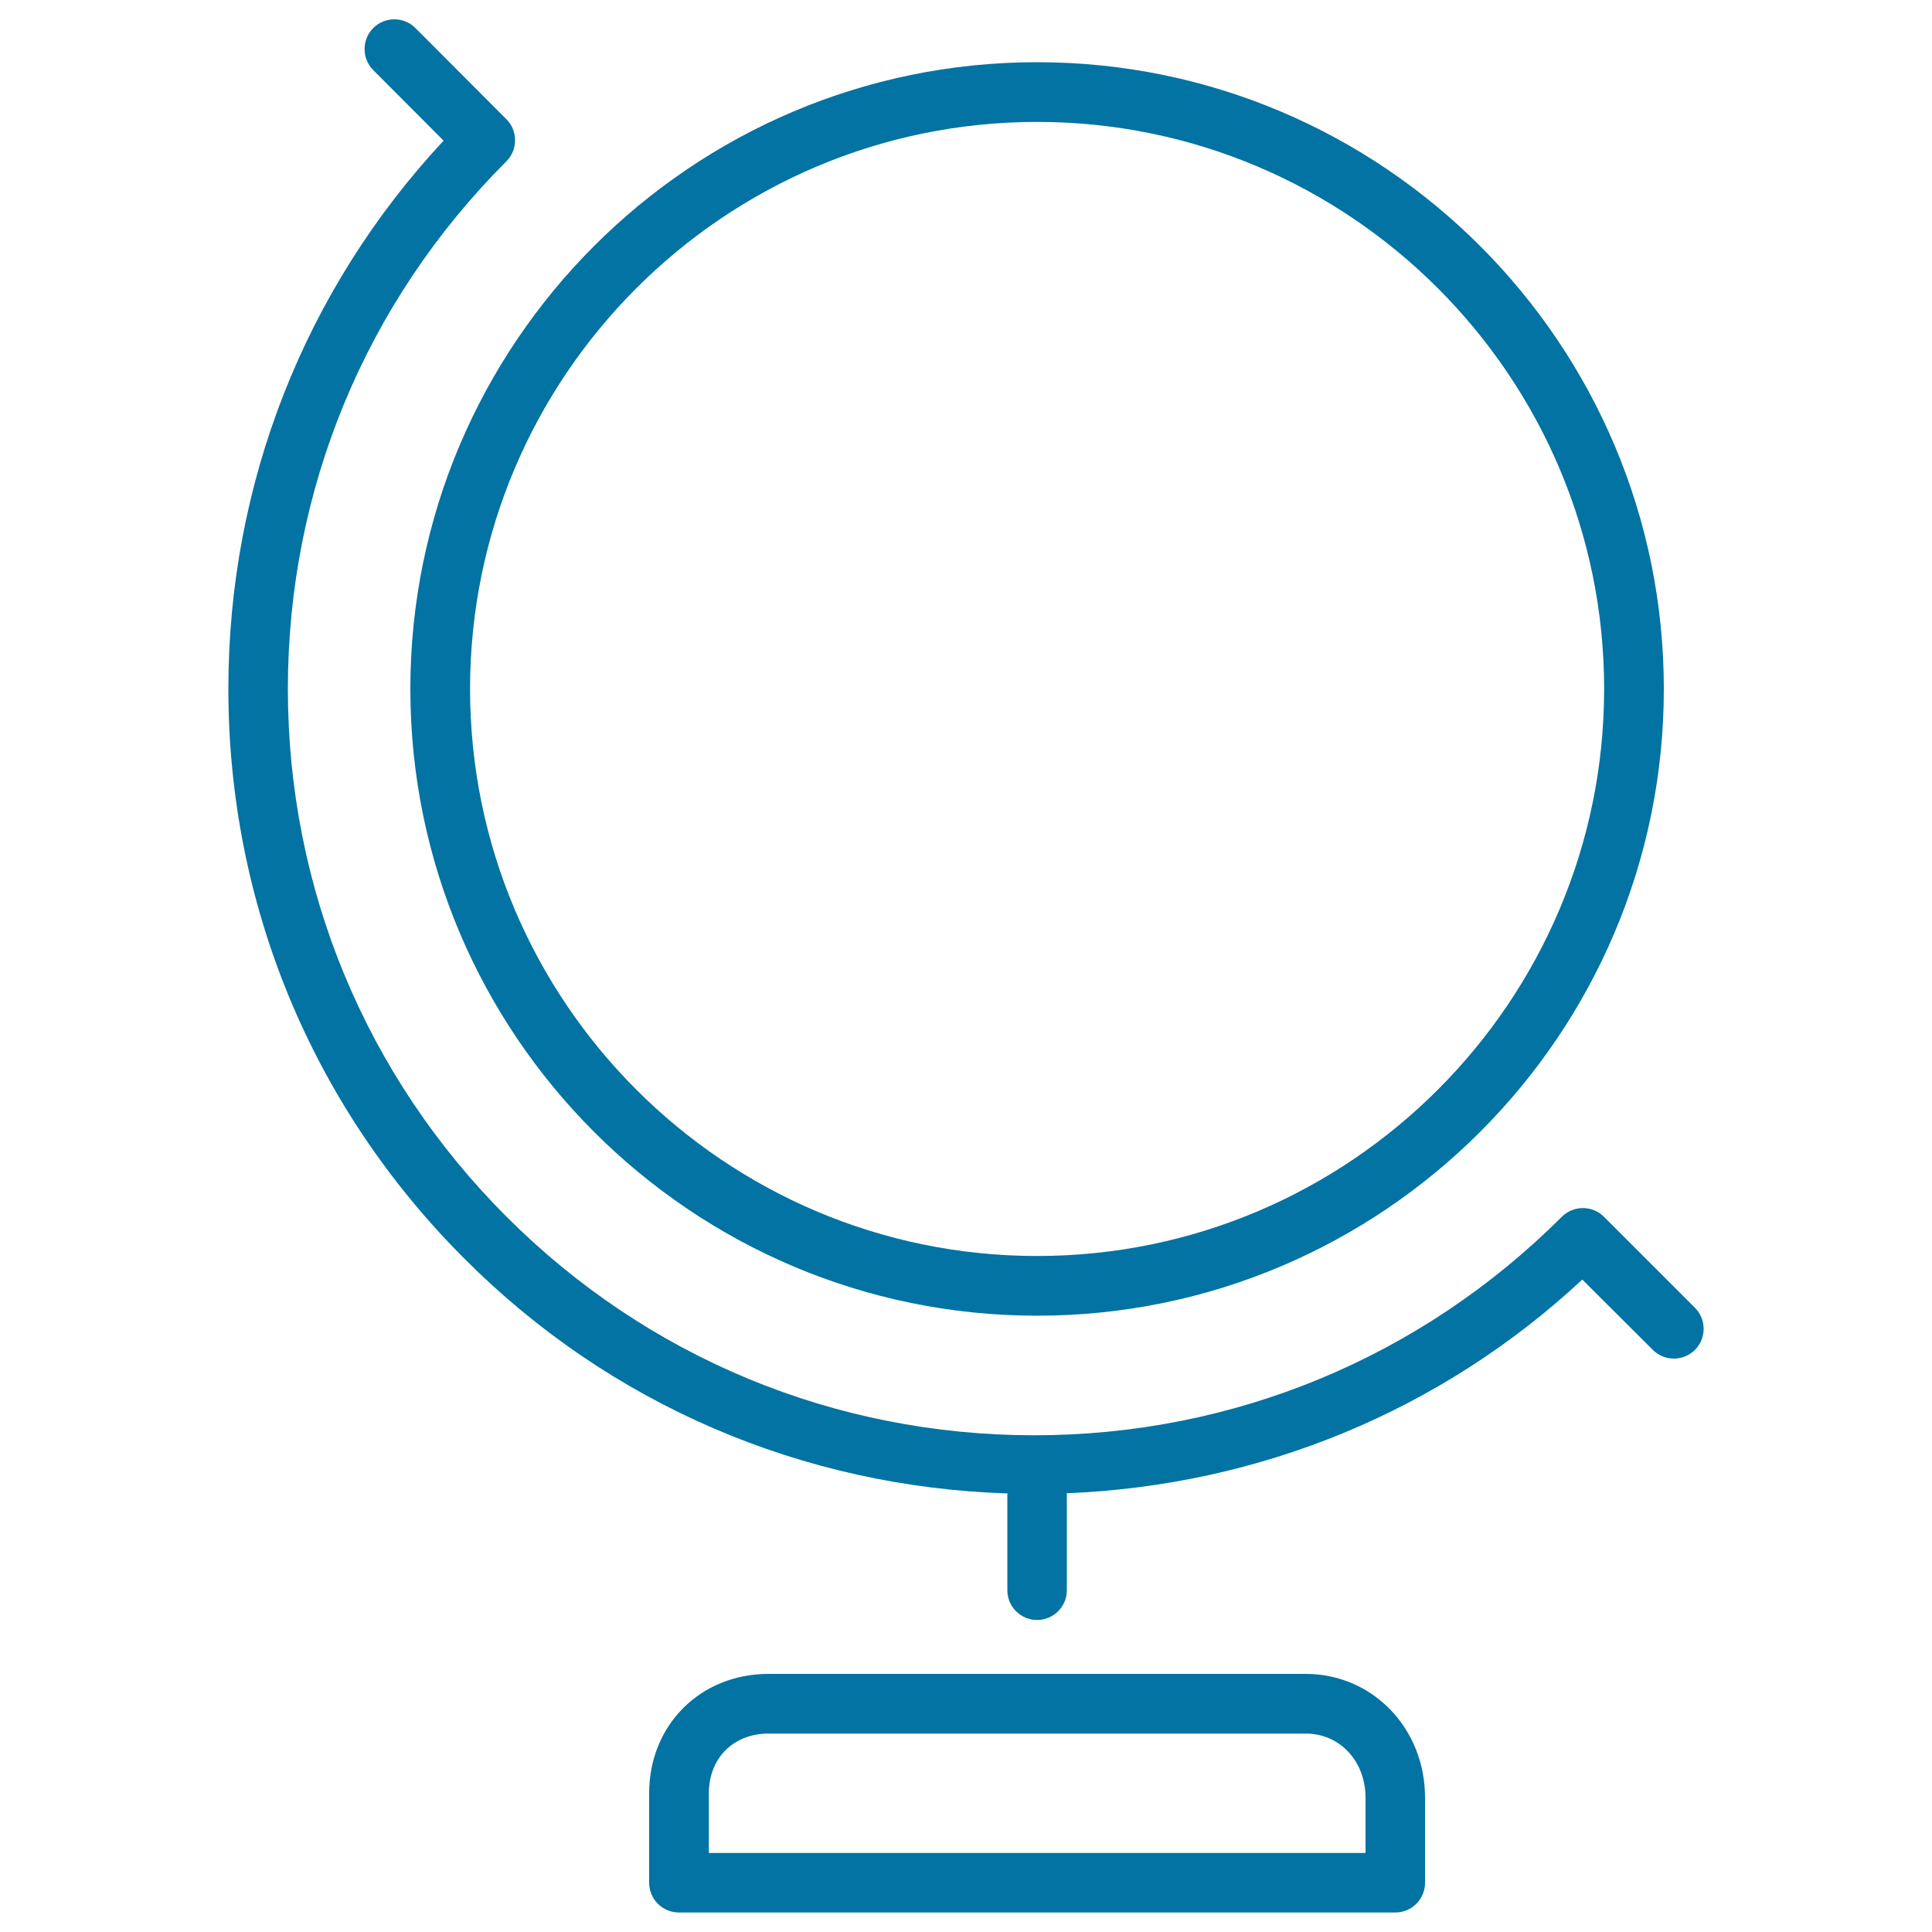 <svg xmlns="http://www.w3.org/2000/svg" viewBox="0 0 1000 1000" style="fill:#0273a2">
<title>Globe Earth SVG icon</title>
<g><path d="M536.8,681c178.9,0,324.4-145.5,324.4-324.4S715.7,32.2,536.8,32.2c-178.9,0-324.4,145.5-324.4,324.4S357.9,681,536.8,681z M536.8,63.1c161.8,0,293.5,131.7,293.5,293.5c0,161.8-131.7,293.5-293.5,293.5S243.3,518.4,243.3,356.6C243.3,194.8,375,63.1,536.8,63.1z M397.8,866.4c-35.3,0-61.8,26.5-61.8,61.8v46.3c0,8.5,6.9,15.4,15.4,15.4h370.8c8.5,0,15.4-6.9,15.4-15.4v-44c0-36-27.2-64.1-61.8-64.1H397.8z M706.8,930.5v28.6H366.9v-30.9c0-18.2,12.7-30.9,30.9-30.9h278.1C693.5,897.3,706.8,911.6,706.8,930.5z M521.5,773c0,0.2-0.1,0.3-0.1,0.5v49.6c0,8.5,6.9,15.4,15.4,15.4s15.4-6.9,15.4-15.4v-49.6c0-0.2-0.1-0.4-0.1-0.6c99.9-4,193.7-42.5,266.9-110.6l36.5,36.4c6,6,15.8,6,21.8,0c6-6,6-15.8,0-21.8l-47.1-47.1c-6-6-15.8-6-21.8,0c-73,72.9-170,113.1-273.1,113.1c-103.2,0-200.2-40.2-273.1-113.1S149,459.8,149,356.6c0-103.2,40.2-200.2,113.1-273.1c6-6,6-15.8,0-21.8L215,14.5c-6-6-15.8-6-21.8,0s-6,15.8,0,21.8l36.4,36.5c-72,77.3-111.4,177.6-111.4,283.8c0,111.4,43.4,216.2,122.2,294.9C315.8,727.1,415.3,769.6,521.5,773z"/></g>
</svg>